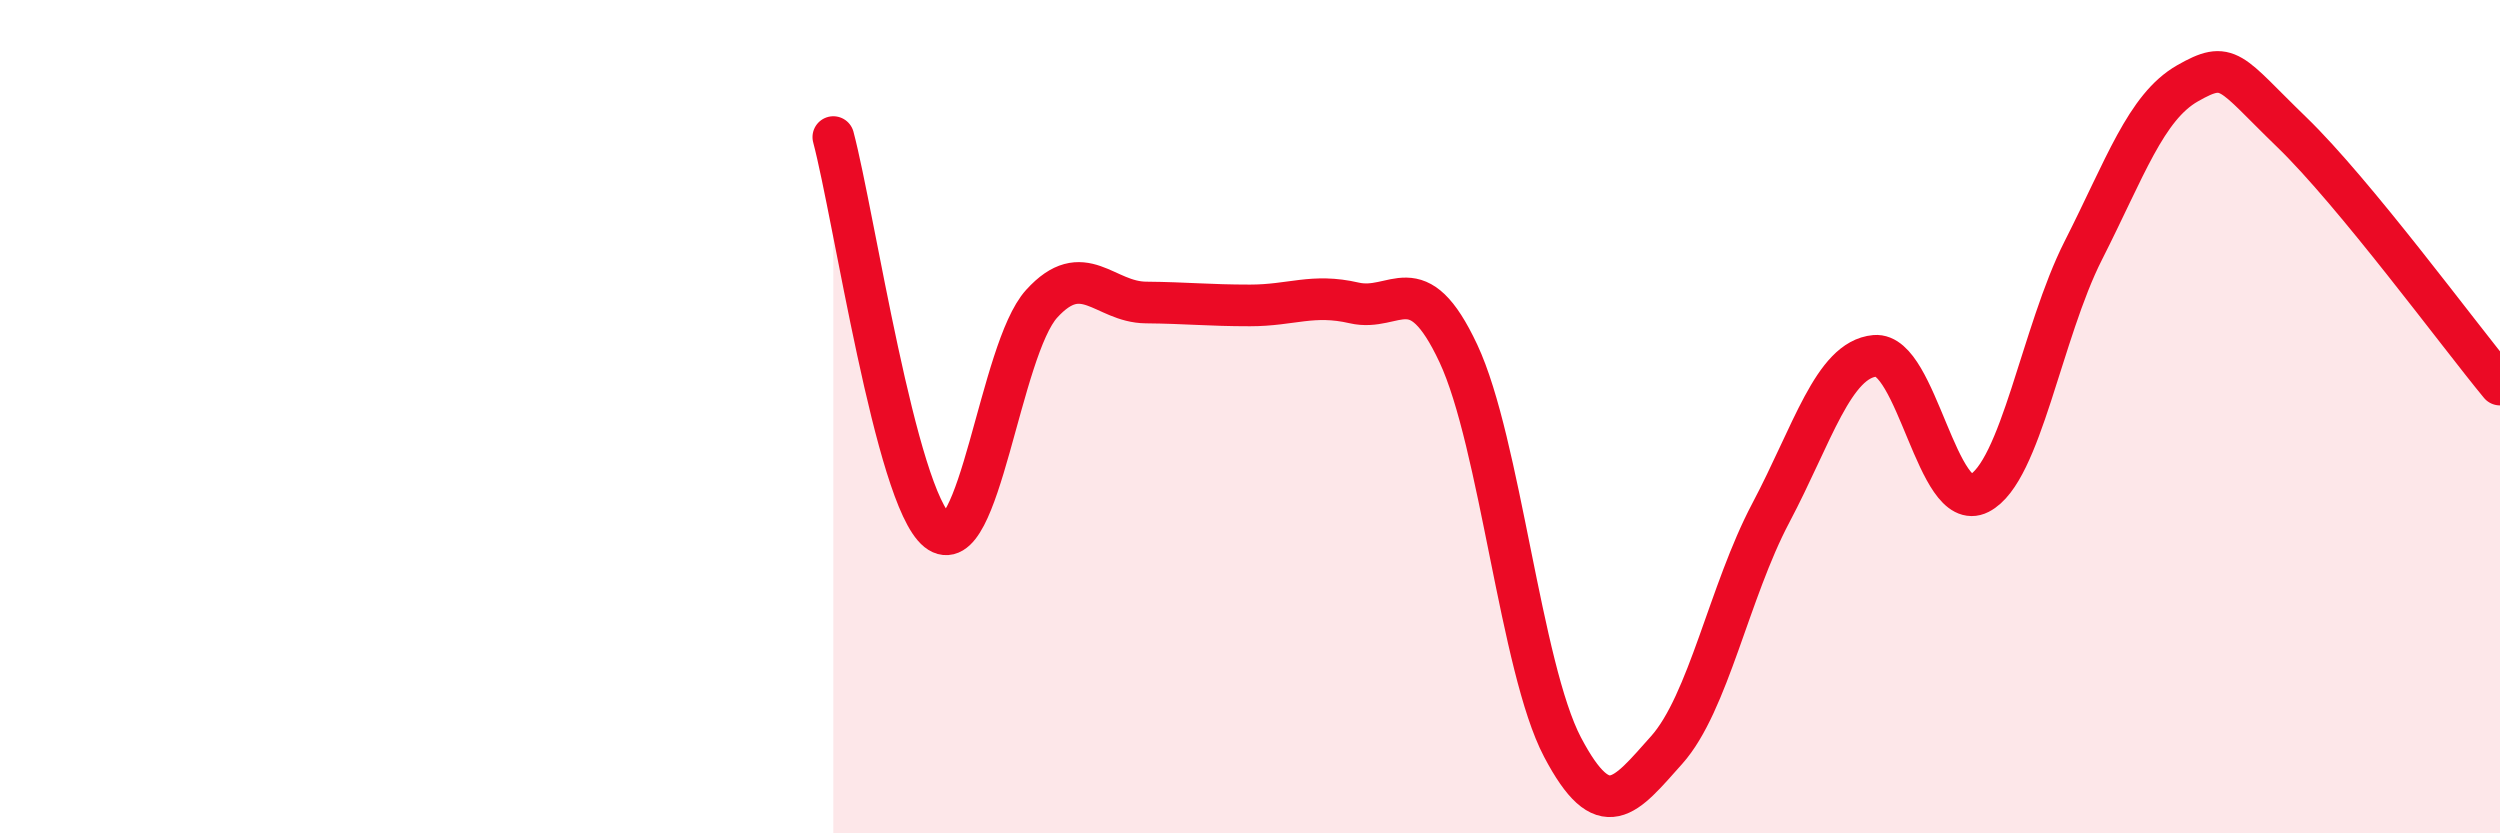 
    <svg width="60" height="20" viewBox="0 0 60 20" xmlns="http://www.w3.org/2000/svg">
      <path
        d="M 20,3.29 C 20.5,5.18 21.5,11.94 22.5,12.74 C 23.5,13.54 24,8.39 25,7.29 C 26,6.19 26.5,7.25 27.5,7.26 C 28.5,7.27 29,7.33 30,7.33 C 31,7.33 31.5,7.04 32.5,7.27 C 33.5,7.5 34,6.35 35,8.48 C 36,10.61 36.5,16.03 37.5,17.93 C 38.5,19.83 39,19.12 40,18 C 41,16.88 41.5,14.2 42.5,12.31 C 43.5,10.42 44,8.63 45,8.54 C 46,8.45 46.5,12.35 47.5,11.84 C 48.5,11.33 49,7.98 50,6.01 C 51,4.04 51.5,2.57 52.5,2 C 53.5,1.43 53.5,1.72 55,3.17 C 56.5,4.62 59,8.02 60,9.23L60 20L20 20Z"
        fill="#EB0A25"
        opacity="0.1"
        stroke-linecap="round"
        stroke-linejoin="round"
      />
      <path
        d="M 20,3.29 C 20.5,5.18 21.5,11.94 22.5,12.74 C 23.5,13.54 24,8.39 25,7.29 C 26,6.19 26.5,7.25 27.5,7.26 C 28.5,7.27 29,7.33 30,7.33 C 31,7.33 31.5,7.04 32.5,7.27 C 33.5,7.5 34,6.35 35,8.48 C 36,10.61 36.5,16.03 37.5,17.93 C 38.5,19.83 39,19.12 40,18 C 41,16.88 41.5,14.2 42.5,12.31 C 43.5,10.42 44,8.63 45,8.54 C 46,8.45 46.5,12.35 47.5,11.84 C 48.5,11.33 49,7.98 50,6.01 C 51,4.04 51.5,2.57 52.5,2 C 53.5,1.43 53.5,1.72 55,3.17 C 56.5,4.62 59,8.02 60,9.23"
        stroke="#EB0A25"
        stroke-width="1"
        fill="none"
        stroke-linecap="round"
        stroke-linejoin="round"
      />
    </svg>
  
